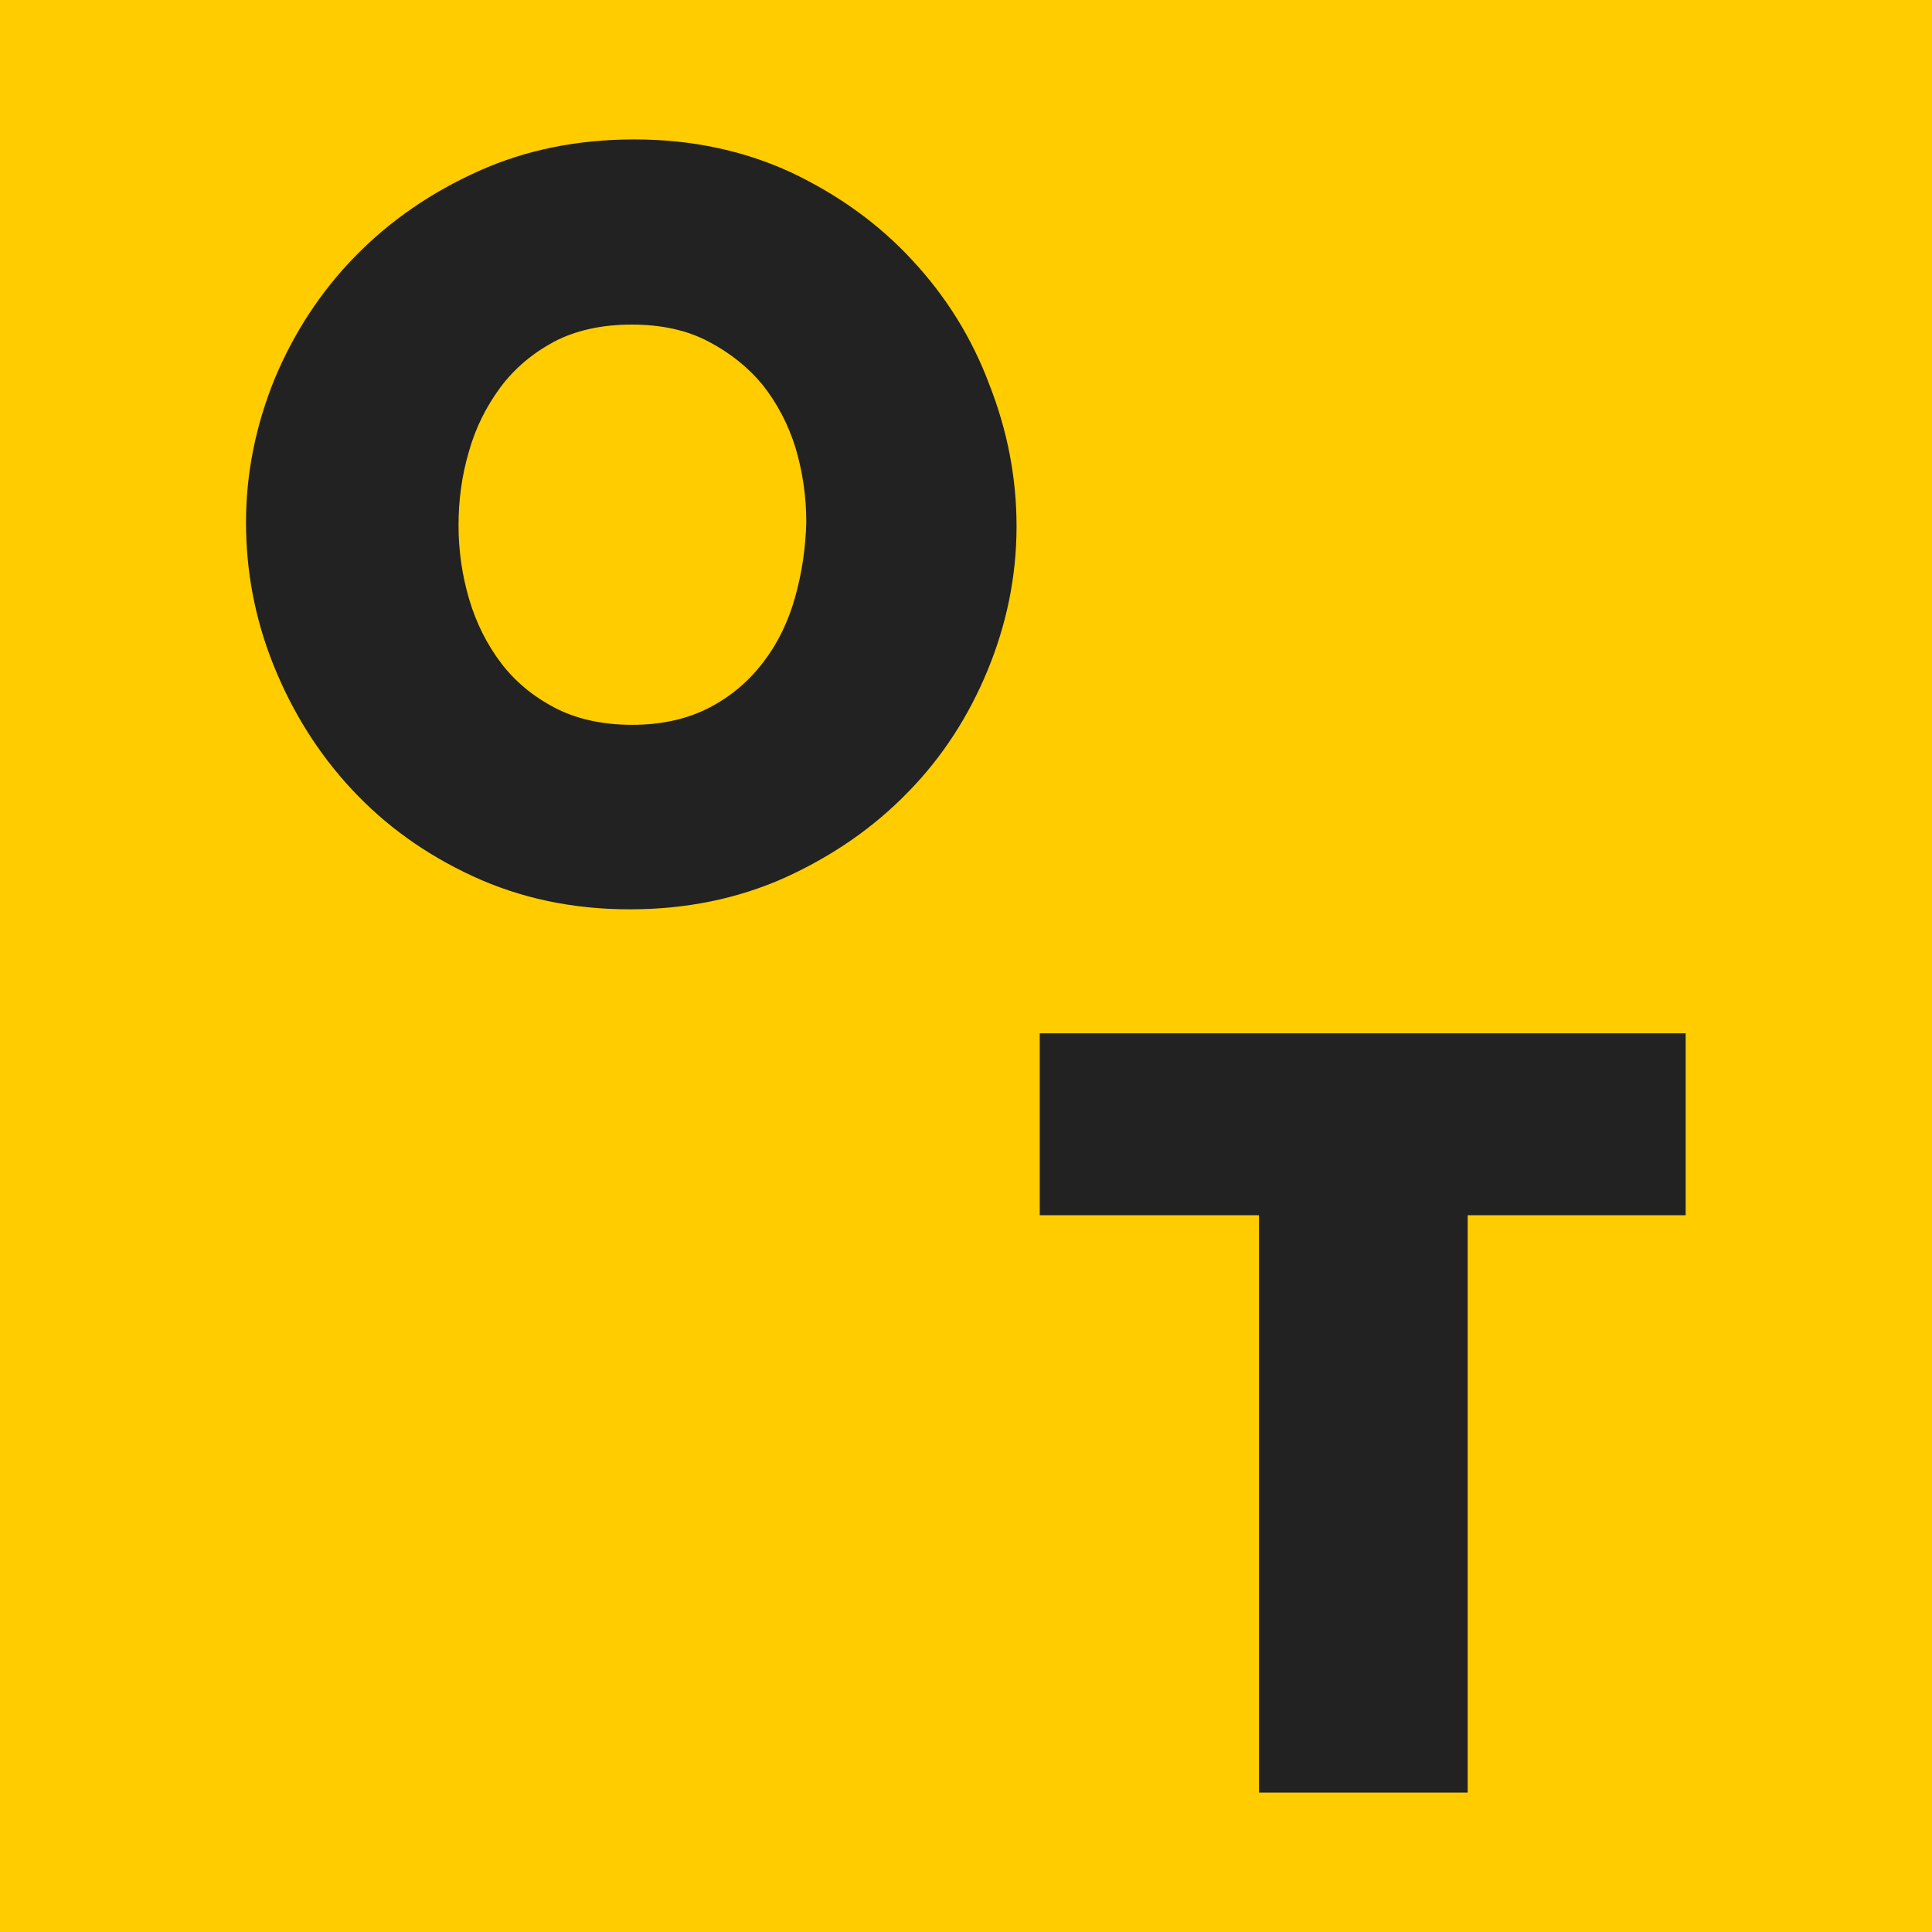<?xml version="1.0" encoding="utf-8"?>
<!-- Generator: Adobe Illustrator 23.0.4, SVG Export Plug-In . SVG Version: 6.00 Build 0)  -->
<svg version="1.1" id="Layer_1" xmlns="http://www.w3.org/2000/svg" xmlns:xlink="http://www.w3.org/1999/xlink" x="0px" y="0px"
	 viewBox="0 0 600 600" style="enable-background:new 0 0 600 600;" xml:space="preserve" preserveAspectRatio="xMidYMid meet">
<style type="text/css">
	.st0{fill:#FFCC00;}
	.st1{fill:#222222;}
</style>
<rect class="st0" width="600" height="600"/>
<g>
	<path class="st1" d="M283.4,80.9c-10.4-11.3-22.9-20.3-37.6-27.3c-14.7-6.8-30.9-10.3-48.8-10.3c-17.5,0-33.6,3.2-48.3,9.8
		s-27.4,15.3-38.2,26.3c-10.7,10.9-19.1,23.7-25.1,38c-5.9,14.4-9,29.4-9,44.8c0,15.3,2.8,30.1,8.6,44.5s13.8,27.2,24.2,38.4
		c10.4,11.2,22.9,20.2,37.6,27c14.7,6.8,30.9,10.3,48.8,10.3c17.5,0,33.6-3.3,48.3-9.9c14.7-6.7,27.4-15.5,38-26.4
		c10.7-10.9,18.9-23.6,24.8-37.9c5.9-14.3,9-29.2,9-44.7c0-15.1-2.8-29.7-8.5-44.2C301.8,104.9,293.8,92.1,283.4,80.9z M247,185.2
		c-2.1,7.6-5.3,14.3-9.7,20.1c-4.4,5.9-9.9,10.7-16.7,14.3c-6.8,3.6-14.9,5.5-24.2,5.5s-17.4-1.8-24.1-5.3
		c-6.7-3.5-12.4-8.2-16.7-13.9c-4.4-5.8-7.7-12.4-9.9-19.8c-2.2-7.5-3.3-15.1-3.3-23c0-7.7,1-15.3,3.2-22.8c2.1-7.5,5.4-14,9.8-20
		c4.4-5.9,10-10.6,16.7-14.2c6.7-3.5,14.8-5.3,24.1-5.3c9.1,0,17,1.7,23.7,5.2c6.7,3.5,12.4,8,17,13.6c4.5,5.7,7.9,12.2,10.2,19.6
		c2.2,7.5,3.3,15.1,3.3,23C250.2,170,249.1,177.6,247,185.2z"/>
	<polygon class="st1" points="322.9,320.9 322.9,377.4 391,377.4 391,556.7 455.8,556.7 455.8,377.4 523.5,377.4 523.5,320.9 	"/>
</g>
</svg>
